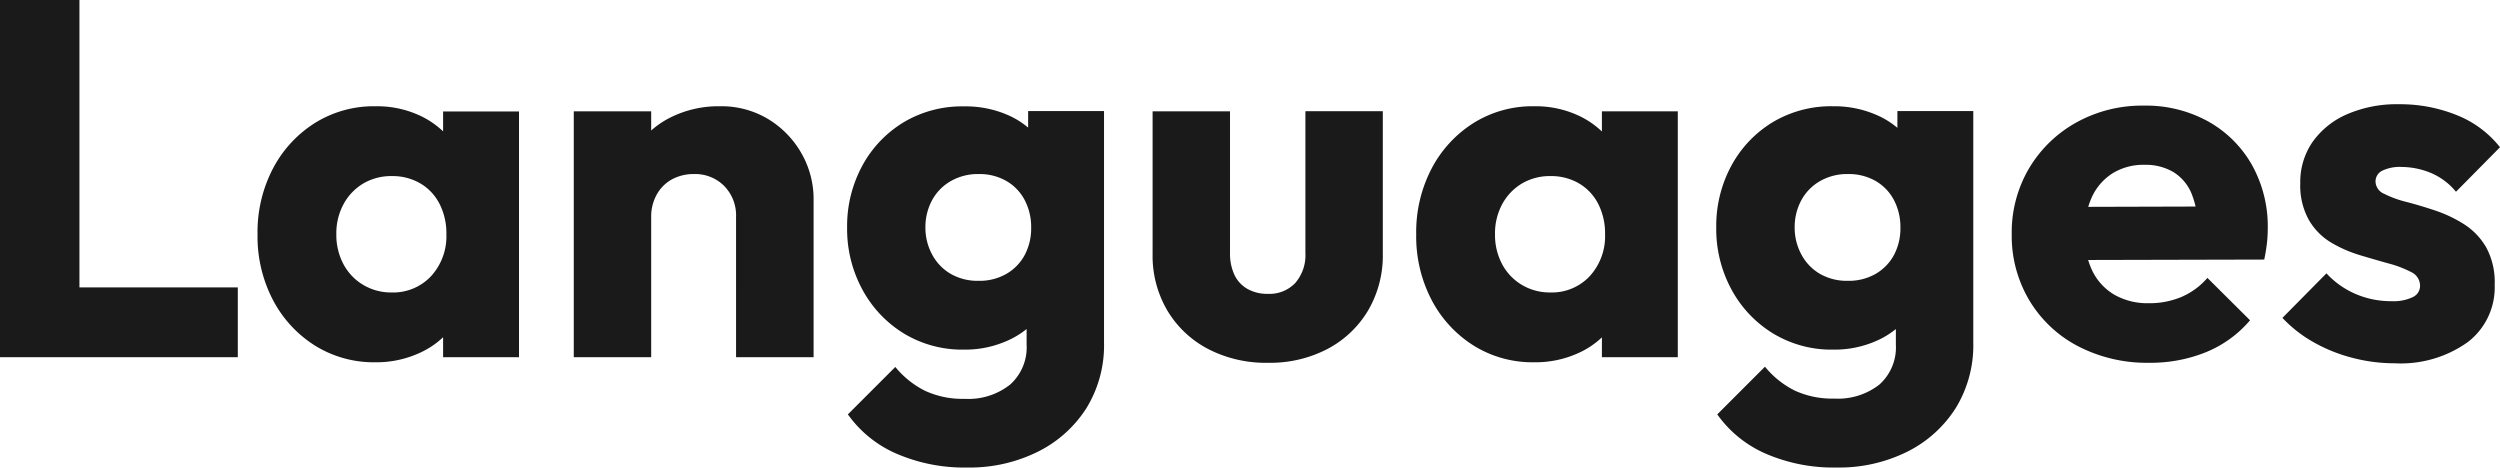 <svg xmlns="http://www.w3.org/2000/svg" width="79.056" height="14.784" viewBox="0 0 79.056 14.784">
  <path id="パス_8819" data-name="パス 8819" d="M1.088,0V-11.3H3.6V0ZM3.024,0V-2.208H8.608V0ZM12.96.16a3.517,3.517,0,0,1-1.912-.528A3.761,3.761,0,0,1,9.72-1.808a4.34,4.34,0,0,1-.488-2.08,4.34,4.34,0,0,1,.488-2.08,3.761,3.761,0,0,1,1.328-1.44,3.517,3.517,0,0,1,1.912-.528,3.225,3.225,0,0,1,1.416.3,2.753,2.753,0,0,1,1.032.84,2.267,2.267,0,0,1,.448,1.224v3.36a2.3,2.3,0,0,1-.44,1.224,2.672,2.672,0,0,1-1.032.84A3.277,3.277,0,0,1,12.96.16Zm.5-2.208a1.639,1.639,0,0,0,1.264-.52,1.87,1.87,0,0,0,.48-1.32,2.054,2.054,0,0,0-.216-.96,1.584,1.584,0,0,0-.608-.648,1.741,1.741,0,0,0-.9-.232,1.741,1.741,0,0,0-.9.232,1.7,1.7,0,0,0-.624.648,1.938,1.938,0,0,0-.232.96,1.959,1.959,0,0,0,.224.944,1.678,1.678,0,0,0,.624.656A1.708,1.708,0,0,0,13.456-2.048ZM15.1,0V-2.1l.368-1.888L15.1-5.872v-1.9h2.4V0Zm9.264,0V-4.432a1.331,1.331,0,0,0-.376-.984,1.29,1.29,0,0,0-.952-.376,1.432,1.432,0,0,0-.7.168,1.222,1.222,0,0,0-.48.48,1.424,1.424,0,0,0-.176.712L20.736-4.9a3.126,3.126,0,0,1,.4-1.6A2.74,2.74,0,0,1,22.248-7.56a3.39,3.39,0,0,1,1.608-.376,2.859,2.859,0,0,1,1.528.408,2.991,2.991,0,0,1,1.048,1.08,2.915,2.915,0,0,1,.384,1.472V0ZM19.232,0V-7.776H21.68V0ZM31.68,3.488a5.385,5.385,0,0,1-2.248-.44A3.673,3.673,0,0,1,27.9,1.808l1.5-1.5a2.887,2.887,0,0,0,.936.752,2.821,2.821,0,0,0,1.256.256A2.123,2.123,0,0,0,33.032.864,1.578,1.578,0,0,0,33.552-.4V-2.384l.416-1.7-.368-1.7v-2H36V-.464a3.791,3.791,0,0,1-.56,2.08A3.843,3.843,0,0,1,33.9,2.992,4.841,4.841,0,0,1,31.68,3.488ZM31.568-.24a3.559,3.559,0,0,1-1.9-.512,3.661,3.661,0,0,1-1.312-1.392,4.009,4.009,0,0,1-.48-1.952,4,4,0,0,1,.48-1.96,3.616,3.616,0,0,1,1.312-1.376,3.6,3.6,0,0,1,1.9-.5A3.337,3.337,0,0,1,33-7.64a2.62,2.62,0,0,1,1.024.832,2.323,2.323,0,0,1,.44,1.24v2.96a2.3,2.3,0,0,1-.44,1.224,2.672,2.672,0,0,1-1.032.84A3.277,3.277,0,0,1,31.568-.24Zm.464-2.176a1.7,1.7,0,0,0,.888-.224,1.518,1.518,0,0,0,.576-.6,1.8,1.8,0,0,0,.2-.856,1.842,1.842,0,0,0-.2-.864,1.5,1.5,0,0,0-.576-.608,1.7,1.7,0,0,0-.888-.224,1.714,1.714,0,0,0-.88.224,1.544,1.544,0,0,0-.592.608,1.784,1.784,0,0,0-.208.864,1.766,1.766,0,0,0,.208.84,1.547,1.547,0,0,0,.584.616A1.7,1.7,0,0,0,32.032-2.416ZM41.184.176a3.964,3.964,0,0,1-1.9-.44A3.253,3.253,0,0,1,38-1.48a3.409,3.409,0,0,1-.464-1.784V-7.776h2.448V-3.3a1.6,1.6,0,0,0,.136.688,1.006,1.006,0,0,0,.408.448,1.272,1.272,0,0,0,.656.16,1.123,1.123,0,0,0,.864-.344,1.344,1.344,0,0,0,.32-.952v-4.48h2.448v4.5a3.44,3.44,0,0,1-.464,1.8,3.267,3.267,0,0,1-1.28,1.216A3.917,3.917,0,0,1,41.184.176ZM49.6.16a3.517,3.517,0,0,1-1.912-.528,3.76,3.76,0,0,1-1.328-1.44,4.34,4.34,0,0,1-.488-2.08,4.34,4.34,0,0,1,.488-2.08,3.76,3.76,0,0,1,1.328-1.44A3.517,3.517,0,0,1,49.6-7.936a3.225,3.225,0,0,1,1.416.3,2.753,2.753,0,0,1,1.032.84A2.267,2.267,0,0,1,52.5-5.568v3.36a2.3,2.3,0,0,1-.44,1.224,2.672,2.672,0,0,1-1.032.84A3.277,3.277,0,0,1,49.6.16Zm.5-2.208a1.639,1.639,0,0,0,1.264-.52,1.87,1.87,0,0,0,.48-1.32,2.054,2.054,0,0,0-.216-.96,1.584,1.584,0,0,0-.608-.648,1.741,1.741,0,0,0-.9-.232,1.741,1.741,0,0,0-.9.232,1.7,1.7,0,0,0-.624.648,1.938,1.938,0,0,0-.232.96,1.959,1.959,0,0,0,.224.944,1.678,1.678,0,0,0,.624.656A1.708,1.708,0,0,0,50.1-2.048ZM51.744,0V-2.1l.368-1.888-.368-1.888v-1.9h2.4V0Zm7.424,3.488a5.385,5.385,0,0,1-2.248-.44,3.673,3.673,0,0,1-1.528-1.24L56.9.3a2.887,2.887,0,0,0,.936.752,2.821,2.821,0,0,0,1.256.256A2.123,2.123,0,0,0,60.52.864,1.578,1.578,0,0,0,61.04-.4V-2.384l.416-1.7-.368-1.7v-2h2.4V-.464a3.791,3.791,0,0,1-.56,2.08,3.843,3.843,0,0,1-1.536,1.376A4.841,4.841,0,0,1,59.168,3.488ZM59.056-.24a3.559,3.559,0,0,1-1.9-.512A3.661,3.661,0,0,1,55.84-2.144,4.009,4.009,0,0,1,55.36-4.1a4,4,0,0,1,.48-1.96,3.616,3.616,0,0,1,1.312-1.376,3.6,3.6,0,0,1,1.9-.5,3.337,3.337,0,0,1,1.432.3,2.62,2.62,0,0,1,1.024.832,2.323,2.323,0,0,1,.44,1.24v2.96a2.3,2.3,0,0,1-.44,1.224,2.672,2.672,0,0,1-1.032.84A3.277,3.277,0,0,1,59.056-.24Zm.464-2.176a1.7,1.7,0,0,0,.888-.224,1.518,1.518,0,0,0,.576-.6,1.8,1.8,0,0,0,.2-.856,1.842,1.842,0,0,0-.2-.864,1.5,1.5,0,0,0-.576-.608,1.7,1.7,0,0,0-.888-.224,1.714,1.714,0,0,0-.88.224,1.544,1.544,0,0,0-.592.608,1.784,1.784,0,0,0-.208.864,1.766,1.766,0,0,0,.208.84,1.547,1.547,0,0,0,.584.616A1.7,1.7,0,0,0,59.52-2.416ZM69.056.176a4.738,4.738,0,0,1-2.248-.52,3.886,3.886,0,0,1-1.544-1.448,3.977,3.977,0,0,1-.56-2.1,3.979,3.979,0,0,1,.552-2.088,3.979,3.979,0,0,1,1.5-1.448,4.284,4.284,0,0,1,2.128-.528,4.067,4.067,0,0,1,2.032.5A3.611,3.611,0,0,1,72.3-6.08a3.984,3.984,0,0,1,.5,2.016,4.285,4.285,0,0,1-.024.44,5.28,5.28,0,0,1-.088.536l-6.7.016v-1.68l5.664-.016-1.056.7a2.972,2.972,0,0,0-.208-1.112,1.442,1.442,0,0,0-.568-.672,1.72,1.72,0,0,0-.92-.232,1.853,1.853,0,0,0-1,.264,1.75,1.75,0,0,0-.656.744A2.667,2.667,0,0,0,67.008-3.9a2.57,2.57,0,0,0,.248,1.176,1.778,1.778,0,0,0,.7.752,2.119,2.119,0,0,0,1.08.264,2.6,2.6,0,0,0,1.04-.2,2.283,2.283,0,0,0,.816-.6L72.24-1.168A3.628,3.628,0,0,1,70.848-.16,4.662,4.662,0,0,1,69.056.176Zm7.76.016A5.255,5.255,0,0,1,75.464.016a5.026,5.026,0,0,1-1.232-.5,4.1,4.1,0,0,1-.968-.76l1.392-1.408a2.71,2.71,0,0,0,.912.648,2.832,2.832,0,0,0,1.152.232,1.4,1.4,0,0,0,.664-.128.39.39,0,0,0,.232-.352.478.478,0,0,0-.28-.44,3.438,3.438,0,0,0-.712-.272q-.432-.12-.912-.264a4.085,4.085,0,0,1-.912-.4,2,2,0,0,1-.7-.712,2.236,2.236,0,0,1-.272-1.16,2.226,2.226,0,0,1,.384-1.3A2.594,2.594,0,0,1,75.3-7.68,3.95,3.95,0,0,1,76.944-8a4.788,4.788,0,0,1,1.832.344A3.286,3.286,0,0,1,80.144-6.64L78.752-5.232a2.06,2.06,0,0,0-.824-.608,2.458,2.458,0,0,0-.888-.176,1.279,1.279,0,0,0-.624.12.377.377,0,0,0-.208.344.431.431,0,0,0,.272.384,3.293,3.293,0,0,0,.7.256q.432.112.912.272a4.2,4.2,0,0,1,.912.432,2.141,2.141,0,0,1,.7.728,2.307,2.307,0,0,1,.272,1.192A2.179,2.179,0,0,1,79.128-.48,3.646,3.646,0,0,1,76.816.192Z" transform="translate(-1.088 11.296)" fill="#1a1a1a" opacity="0.998"/>
</svg>
